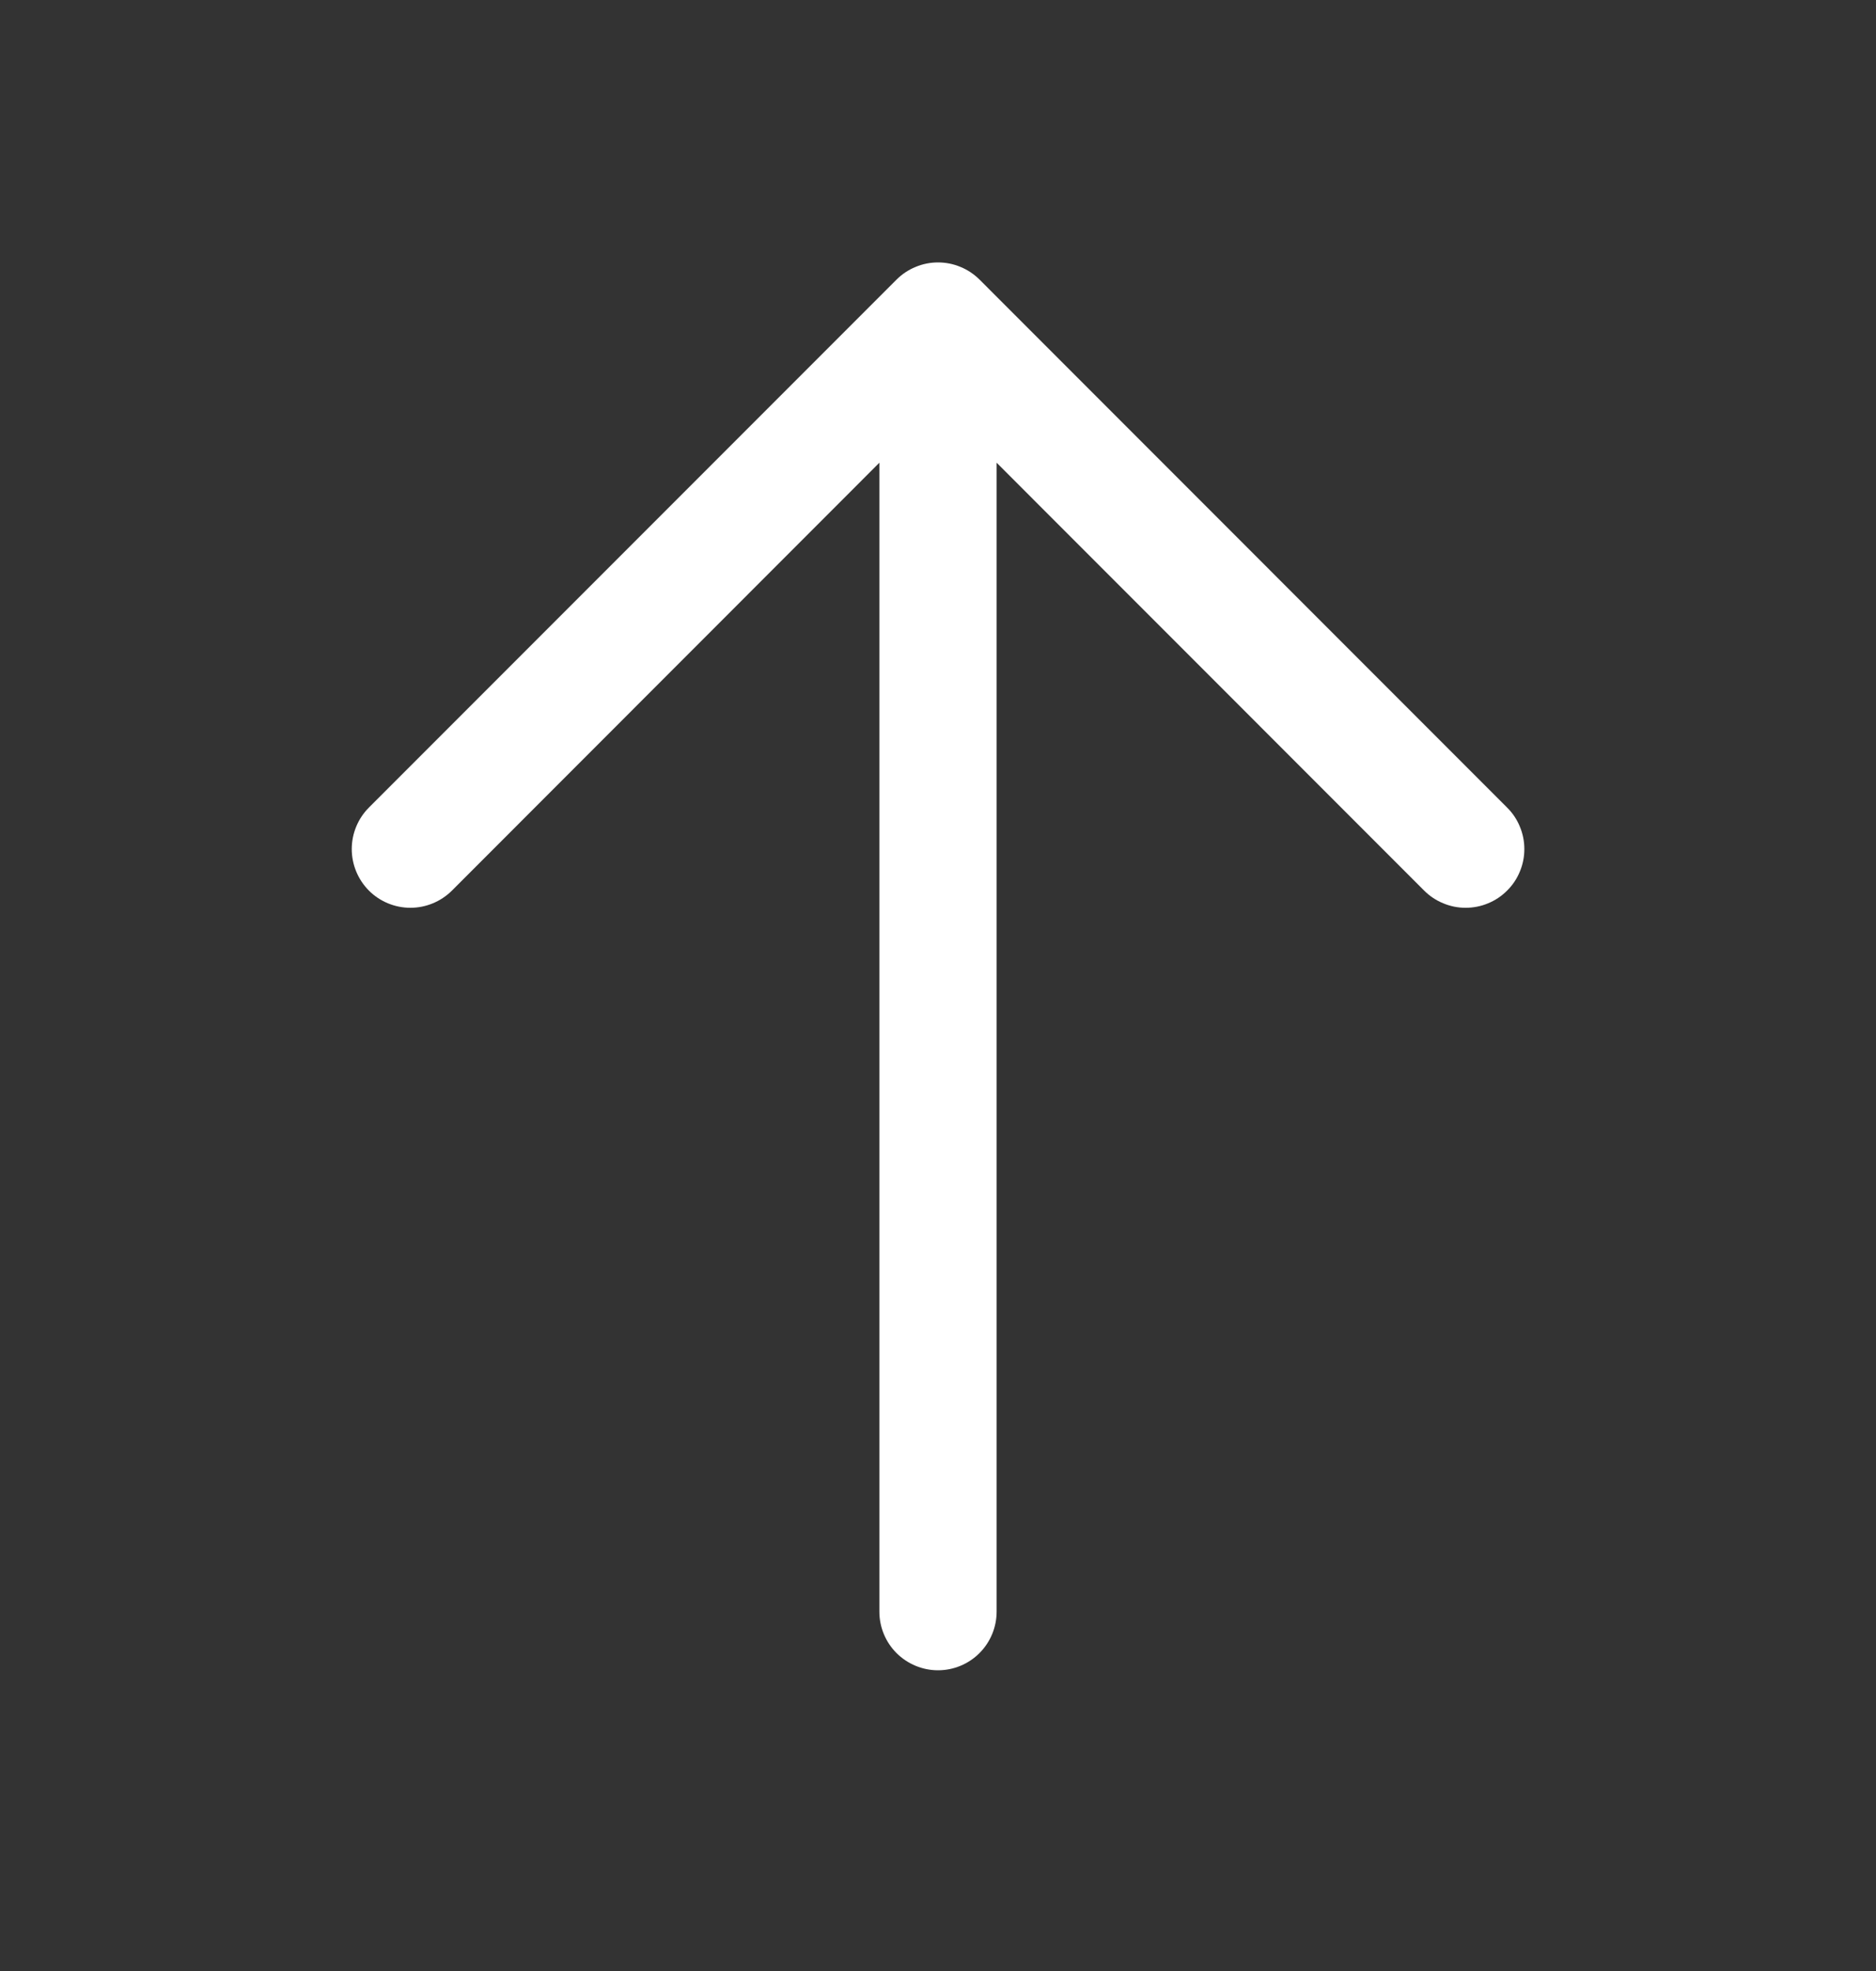 <svg width="20" height="21" viewBox="0 0 20 21" fill="none" xmlns="http://www.w3.org/2000/svg">
<rect x="0" y="0" width="20" height="21" fill="#333333" stroke="none"/>
<g id="Frame">
<path id="Vector" d="M16.067 9.489C16.009 9.547 15.941 9.593 15.865 9.624C15.789 9.656 15.707 9.672 15.625 9.672C15.543 9.672 15.462 9.656 15.386 9.624C15.31 9.593 15.241 9.547 15.183 9.489L10.625 4.93V17.171C10.625 17.337 10.559 17.496 10.442 17.613C10.325 17.73 10.166 17.796 10 17.796C9.835 17.796 9.676 17.73 9.558 17.613C9.441 17.496 9.375 17.337 9.375 17.171V4.93L4.818 9.489C4.7 9.606 4.541 9.672 4.375 9.672C4.21 9.672 4.05 9.606 3.933 9.489C3.816 9.371 3.75 9.212 3.75 9.046C3.75 8.881 3.816 8.721 3.933 8.604L9.558 2.979C9.616 2.921 9.685 2.875 9.761 2.844C9.837 2.812 9.918 2.796 10 2.796C10.082 2.796 10.164 2.812 10.24 2.844C10.316 2.875 10.384 2.921 10.443 2.979L16.067 8.604C16.126 8.662 16.172 8.731 16.203 8.807C16.235 8.883 16.251 8.964 16.251 9.046C16.251 9.129 16.235 9.21 16.203 9.286C16.172 9.362 16.126 9.431 16.067 9.489Z" fill="white"/>
</g>
</svg>
